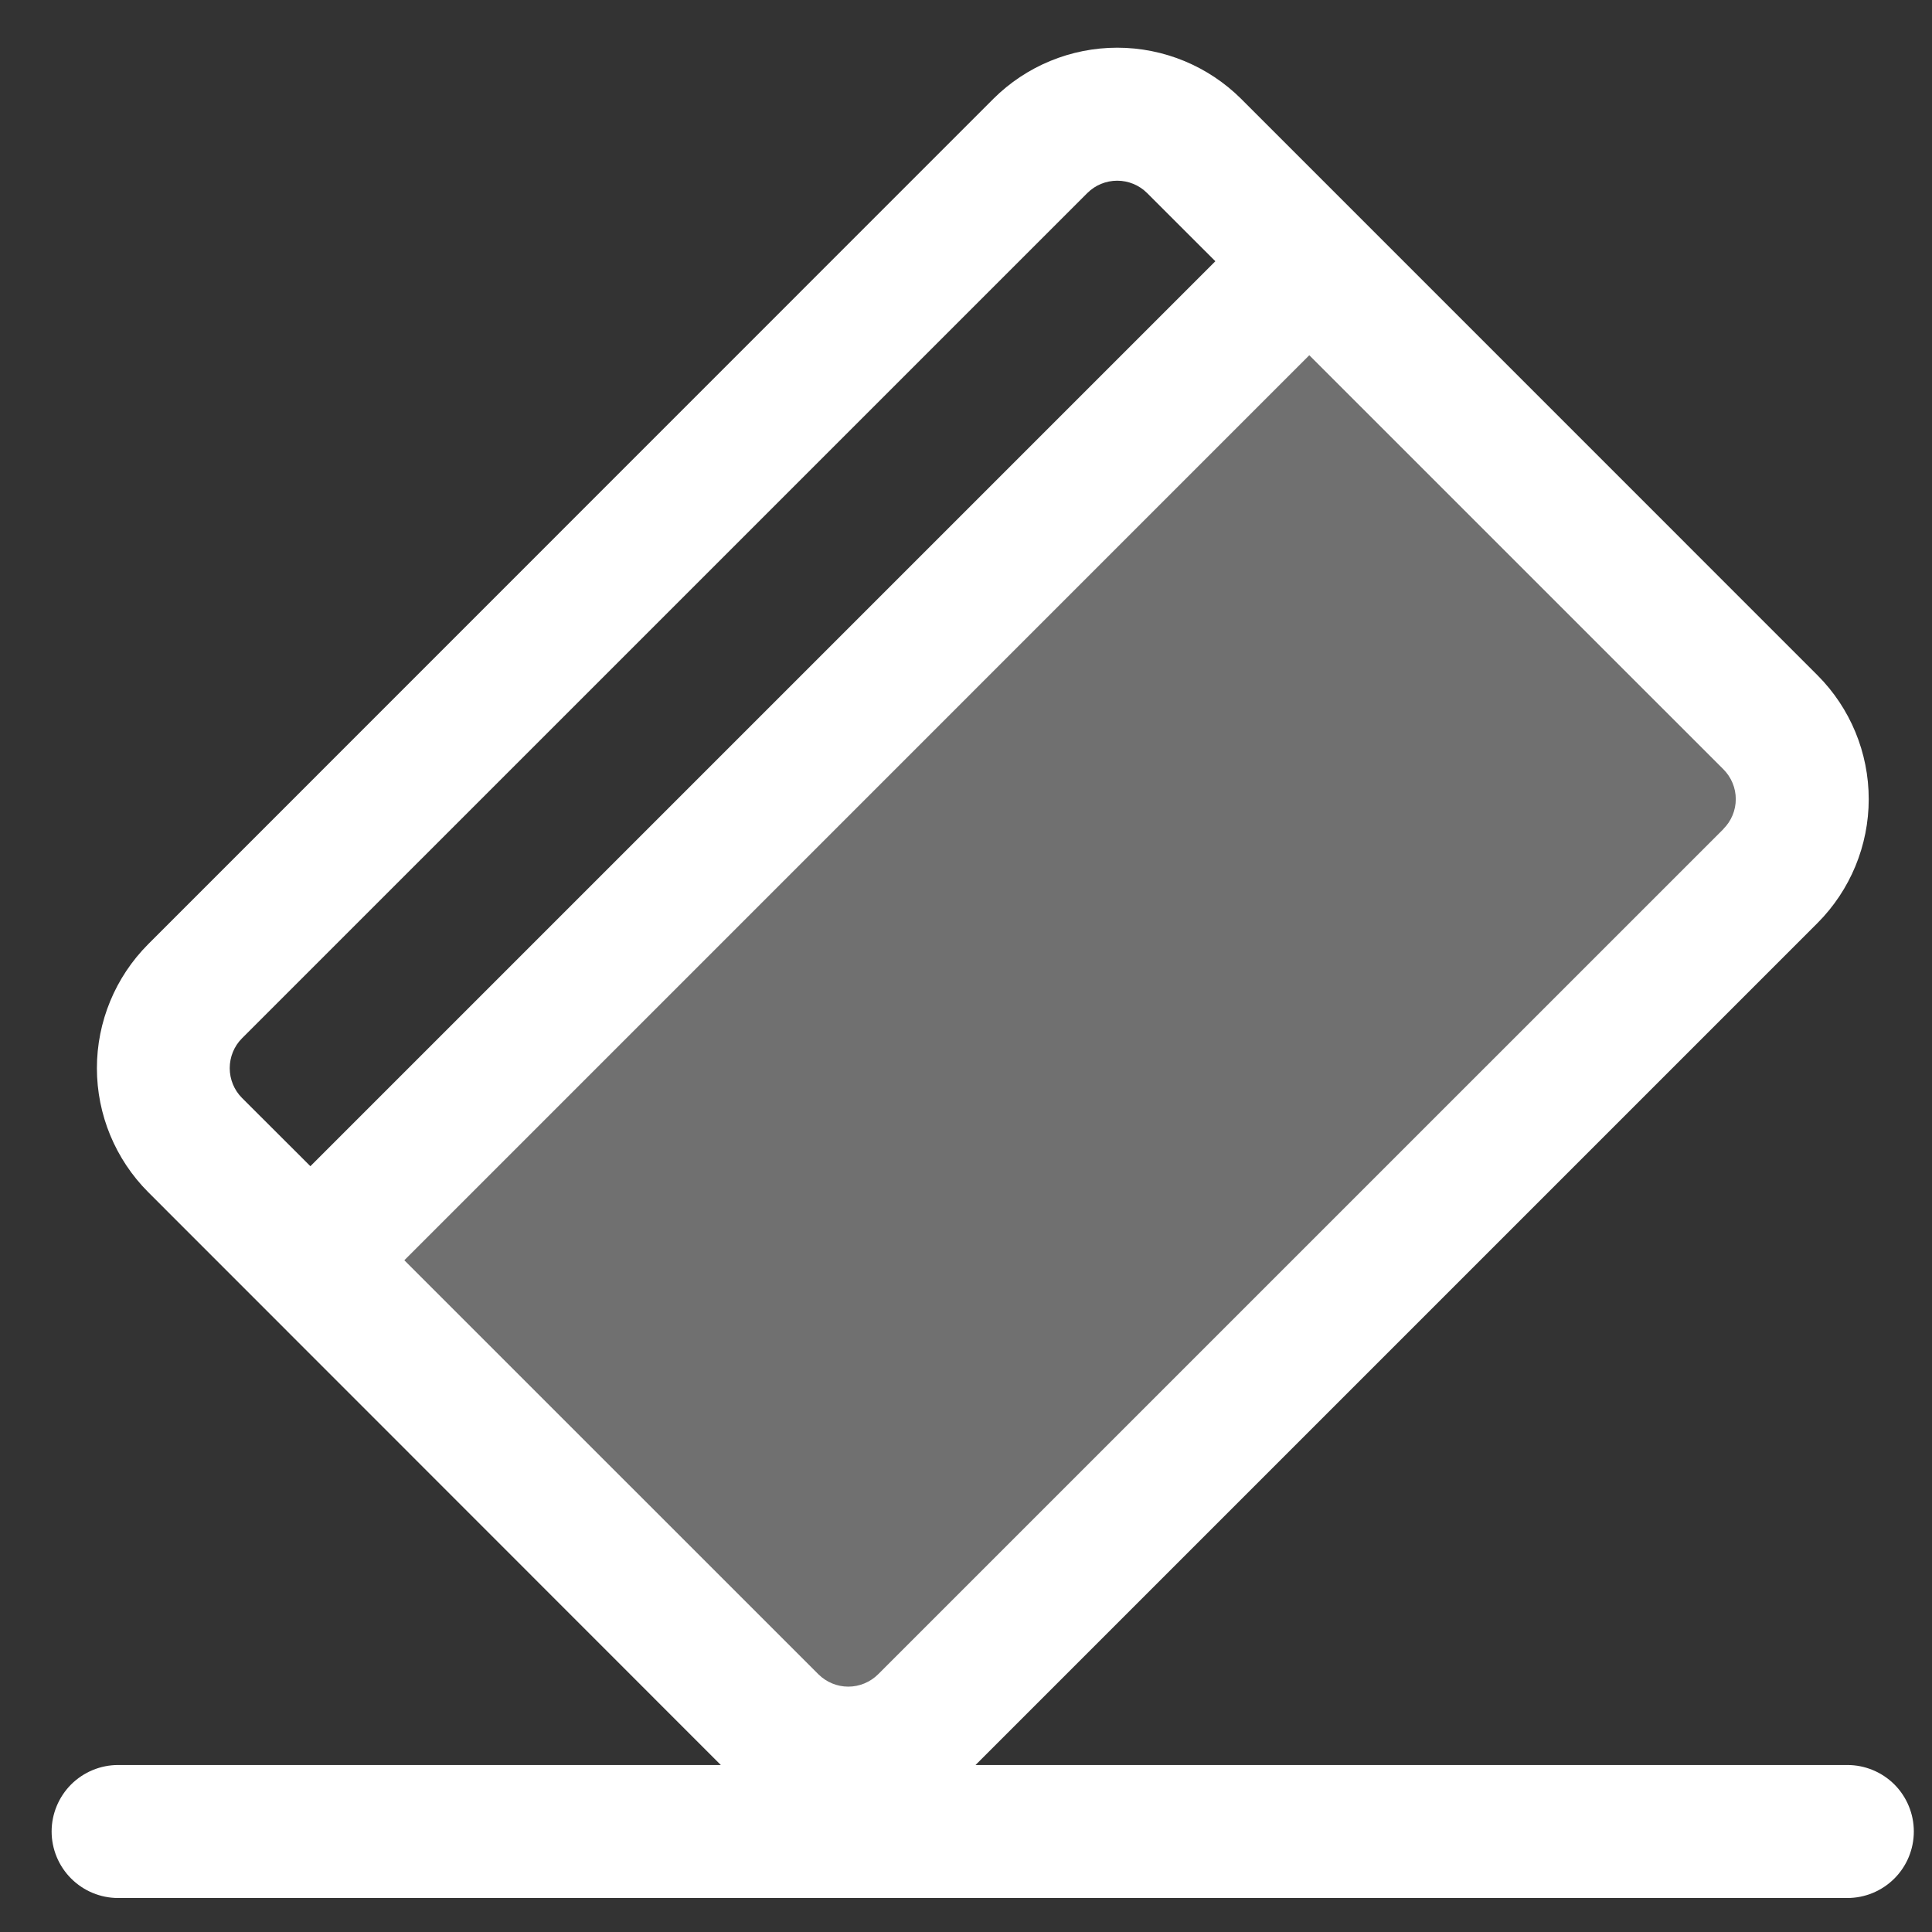 <svg xmlns="http://www.w3.org/2000/svg" width="32" height="32" viewBox="0 0 32 32" fill="none"><rect x="0" y="0" width="32" height="32" fill="#333333" stroke="none"/><path d="M1.957 31.437H30.598C30.89 31.437 31.17 31.321 31.377 31.114C31.583 30.908 31.699 30.628 31.699 30.335C31.699 30.043 31.583 29.763 31.377 29.556C31.17 29.35 30.89 29.234 30.598 29.234H16.158L30.104 15.288C30.647 14.743 30.952 14.005 30.952 13.236C30.952 12.467 30.647 11.729 30.104 11.185L20.557 1.637C20.012 1.095 19.274 0.79 18.505 0.79C17.735 0.79 16.997 1.095 16.453 1.637L2.453 15.64C1.91 16.185 1.605 16.923 1.605 17.692C1.605 18.461 1.91 19.199 2.453 19.744L11.939 29.234H1.957C1.665 29.234 1.385 29.35 1.178 29.556C0.972 29.763 0.855 30.043 0.855 30.335C0.855 30.628 0.972 30.908 1.178 31.114C1.385 31.321 1.665 31.437 1.957 31.437ZM28.547 13.73L14.545 27.731C14.413 27.862 14.236 27.936 14.05 27.936C13.864 27.936 13.687 27.862 13.555 27.731L6.697 20.874L21.686 5.884L28.545 12.742C28.676 12.873 28.75 13.051 28.75 13.236C28.75 13.422 28.676 13.599 28.545 13.73H28.547ZM4.008 17.198L18.01 3.197C18.141 3.066 18.319 2.993 18.505 2.993C18.69 2.993 18.868 3.066 18.999 3.197L20.13 4.327L5.141 19.316L4.009 18.186C3.878 18.055 3.805 17.877 3.805 17.692C3.805 17.507 3.877 17.329 4.008 17.198Z" fill="white"></path><path d="M21.494 4.488L5.341 20.807L14.287 29.754L29.695 13.932V12.606L21.494 4.488Z" fill="white" fill-opacity="0.3"></path></svg>